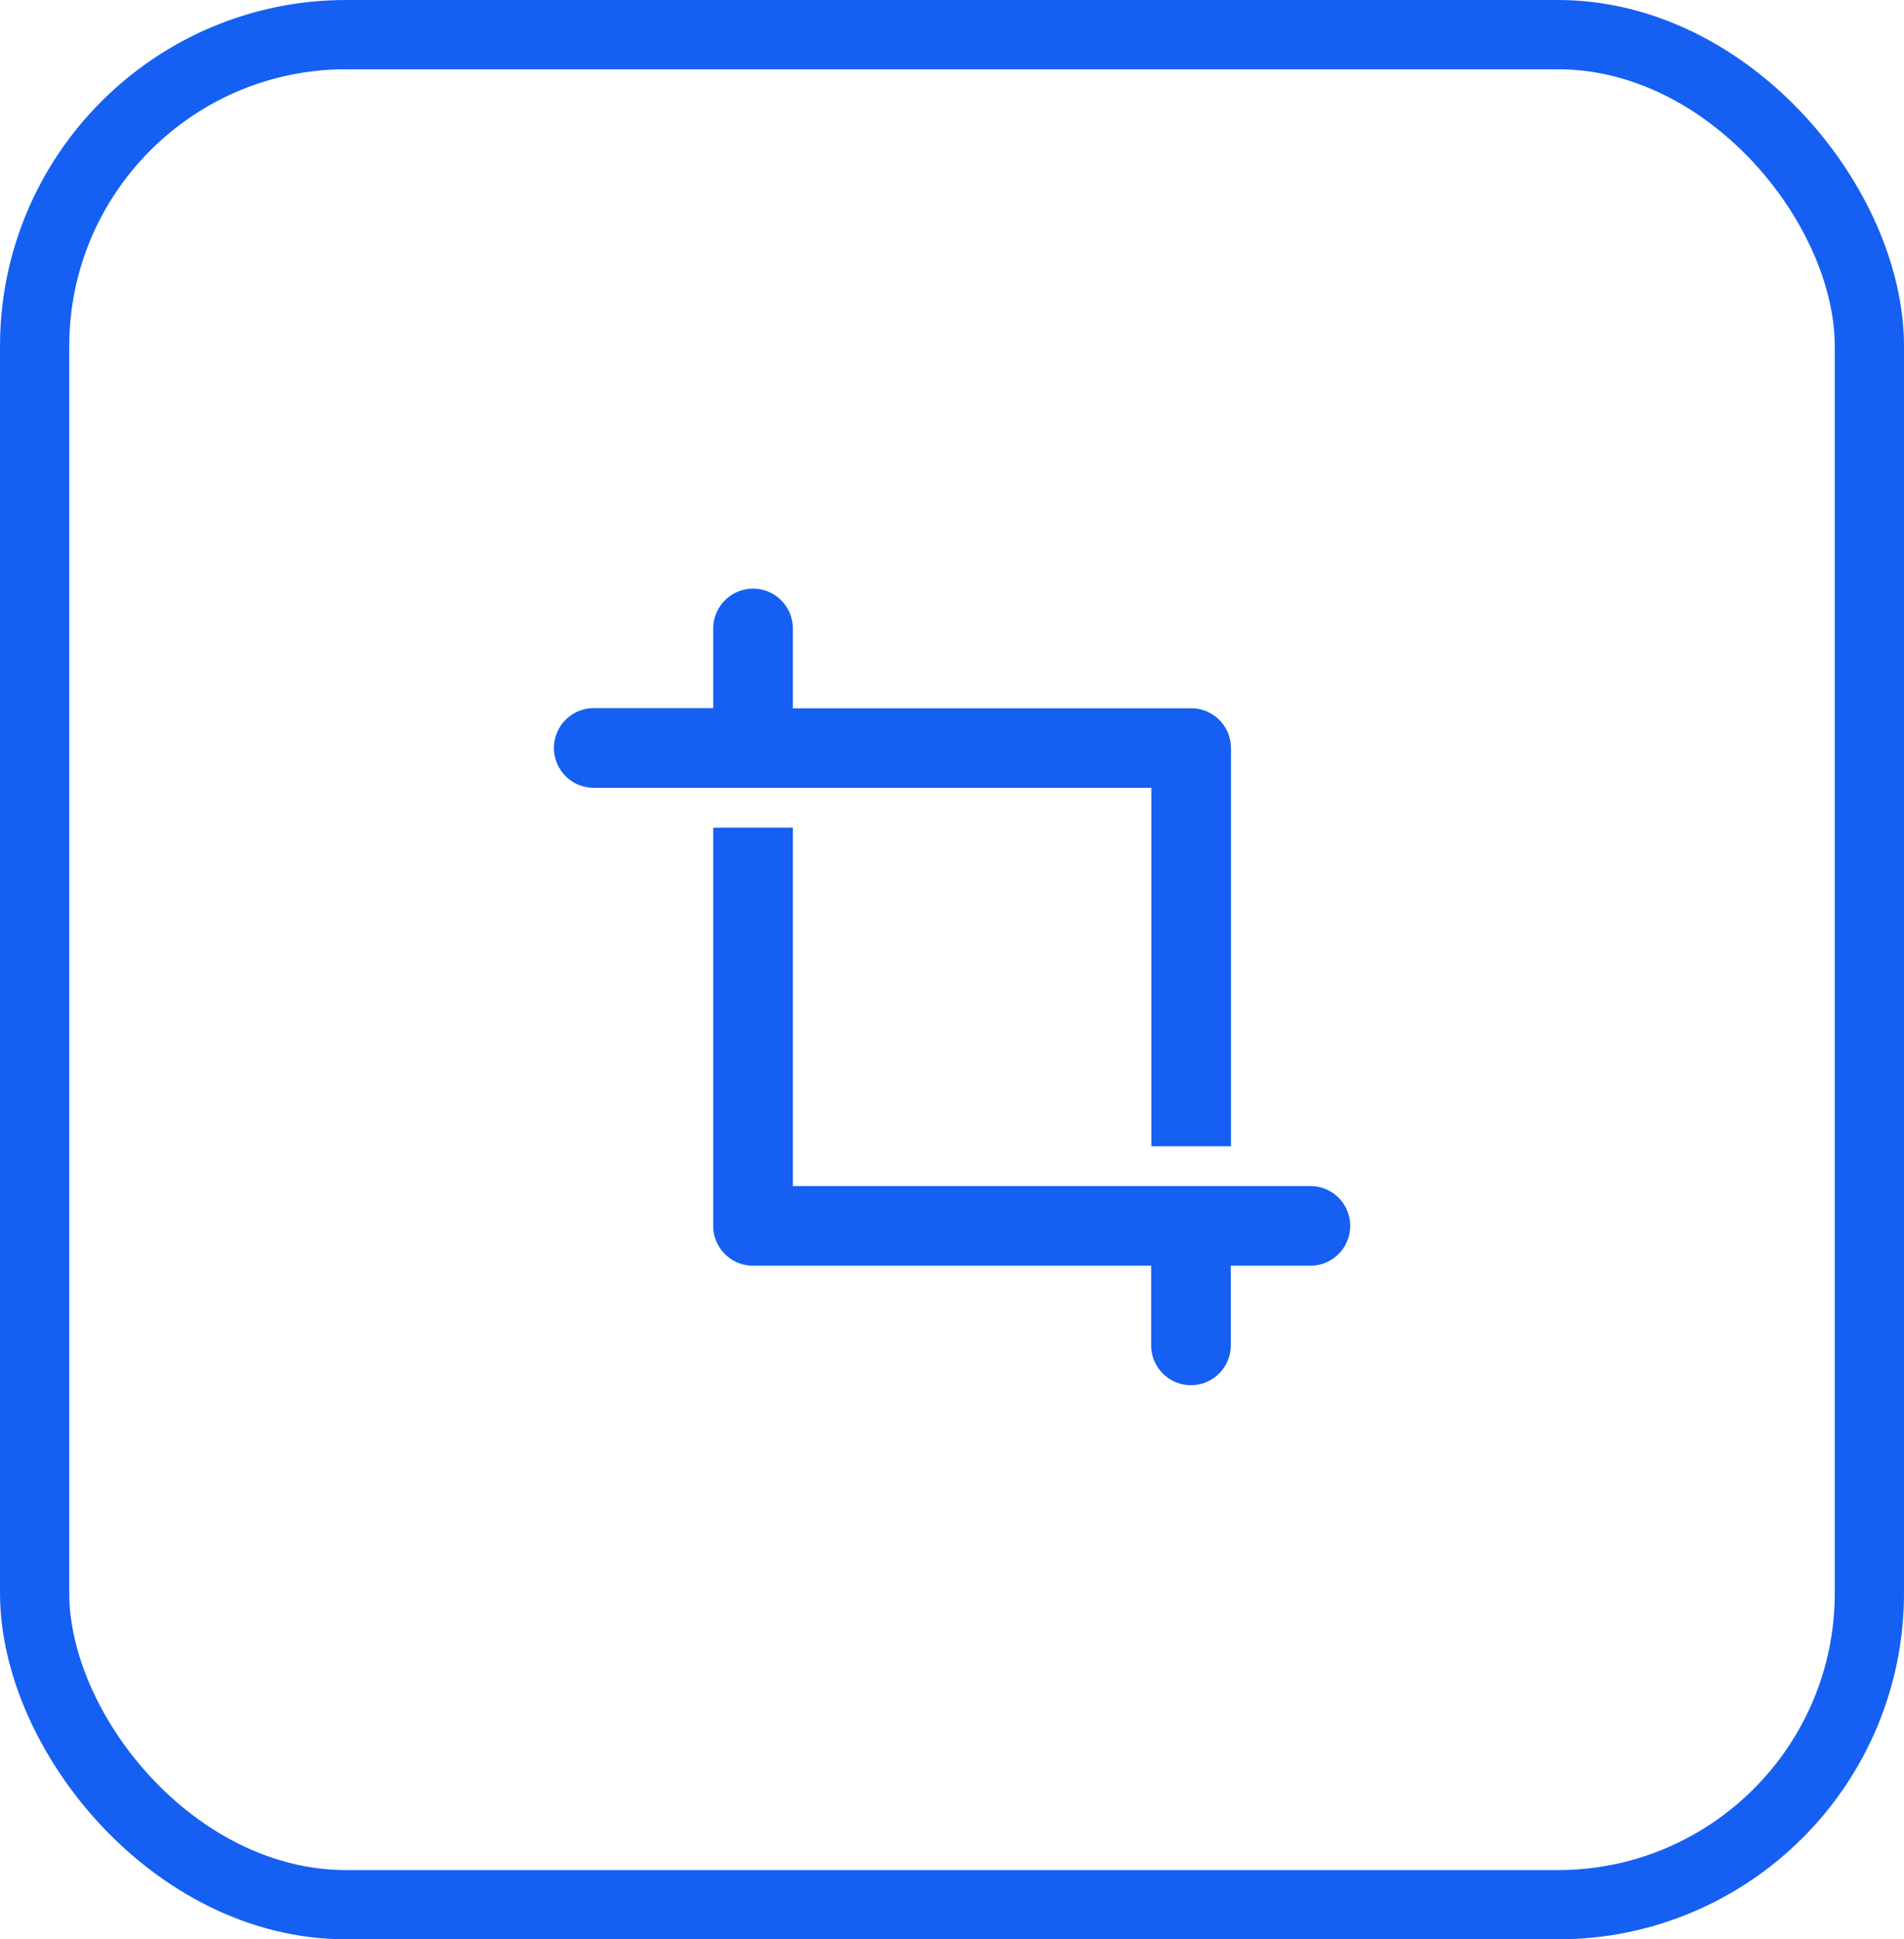 <svg xmlns="http://www.w3.org/2000/svg" width="55" height="56" viewBox="0 0 55 56">
  <g id="组_436" data-name="组 436" transform="translate(-988 -1530)">
    <g id="矩形_132" data-name="矩形 132" transform="translate(988 1530)" fill="none" stroke="#1560f2" stroke-width="2">
      <rect width="55" height="56" rx="10" stroke="none"/>
      <rect x="1" y="1" width="53" height="54" rx="9" fill="none"/>
    </g>
    <path id="截图_1_" data-name="截图 (1)" d="M74.1,68.348a1.148,1.148,0,1,0-2.3,0v2.3H68.348a1.148,1.148,0,1,0,0,2.3H84.455V83.3h2.3V71.8a1.149,1.149,0,0,0-1.148-1.148H74.1ZM71.8,74.1V85.6a1.149,1.149,0,0,0,1.148,1.148H84.45v2.3a1.148,1.148,0,0,0,2.3,0v-2.3h2.3a1.148,1.148,0,1,0,0-2.3H74.1V74.1Z" transform="translate(936.803 1479.8)" fill="#1560f2"/>
  </g>
</svg>
